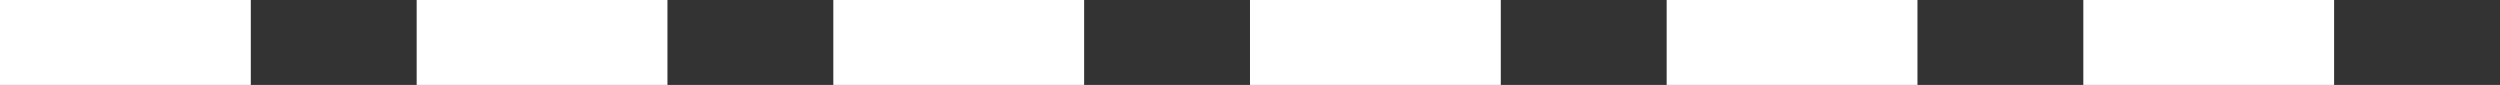 <?xml version="1.0" encoding="ISO-8859-1" standalone="no"?><!-- Generator: Adobe Illustrator 16.0.0, SVG Export Plug-In . SVG Version: 6.00 Build 0)  --><svg xmlns="http://www.w3.org/2000/svg" xmlns:xlink="http://www.w3.org/1999/xlink" fill="#000000" height="28.348px" id="Layer_1" style="enable-background:new 0 0 834.525 28.348" version="1.1" viewBox="0 0 834.525 28.348" width="834.525px" x="0px" xml:space="preserve" y="0px">
<rect x="0" y="0" width="834.525" height="28.348" fill="#333333" stroke="none"/>
<g id="C_repeat">
	<g id="change1">
		<path d="M779.147,28.347h-83.711V0h83.711V28.347L779.147,28.347z M640.07,28.347h-83.723V0h83.723V28.347    L640.07,28.347z M500.979,28.347H417.26V0h83.719V28.347z M361.895,28.347h-83.724V0h83.724V28.347z M222.802,28.347h-83.715V0    h83.715V28.347z M83.719,28.347H0V0h83.72V28.347z" style="fill:#ffffff"/>
	</g>
	<rect height="28.347" style="fill:none" width="834.525" x="0" y="0"/>
</g>
<g id="E">
</g>
<g id="W">
</g>
</svg>